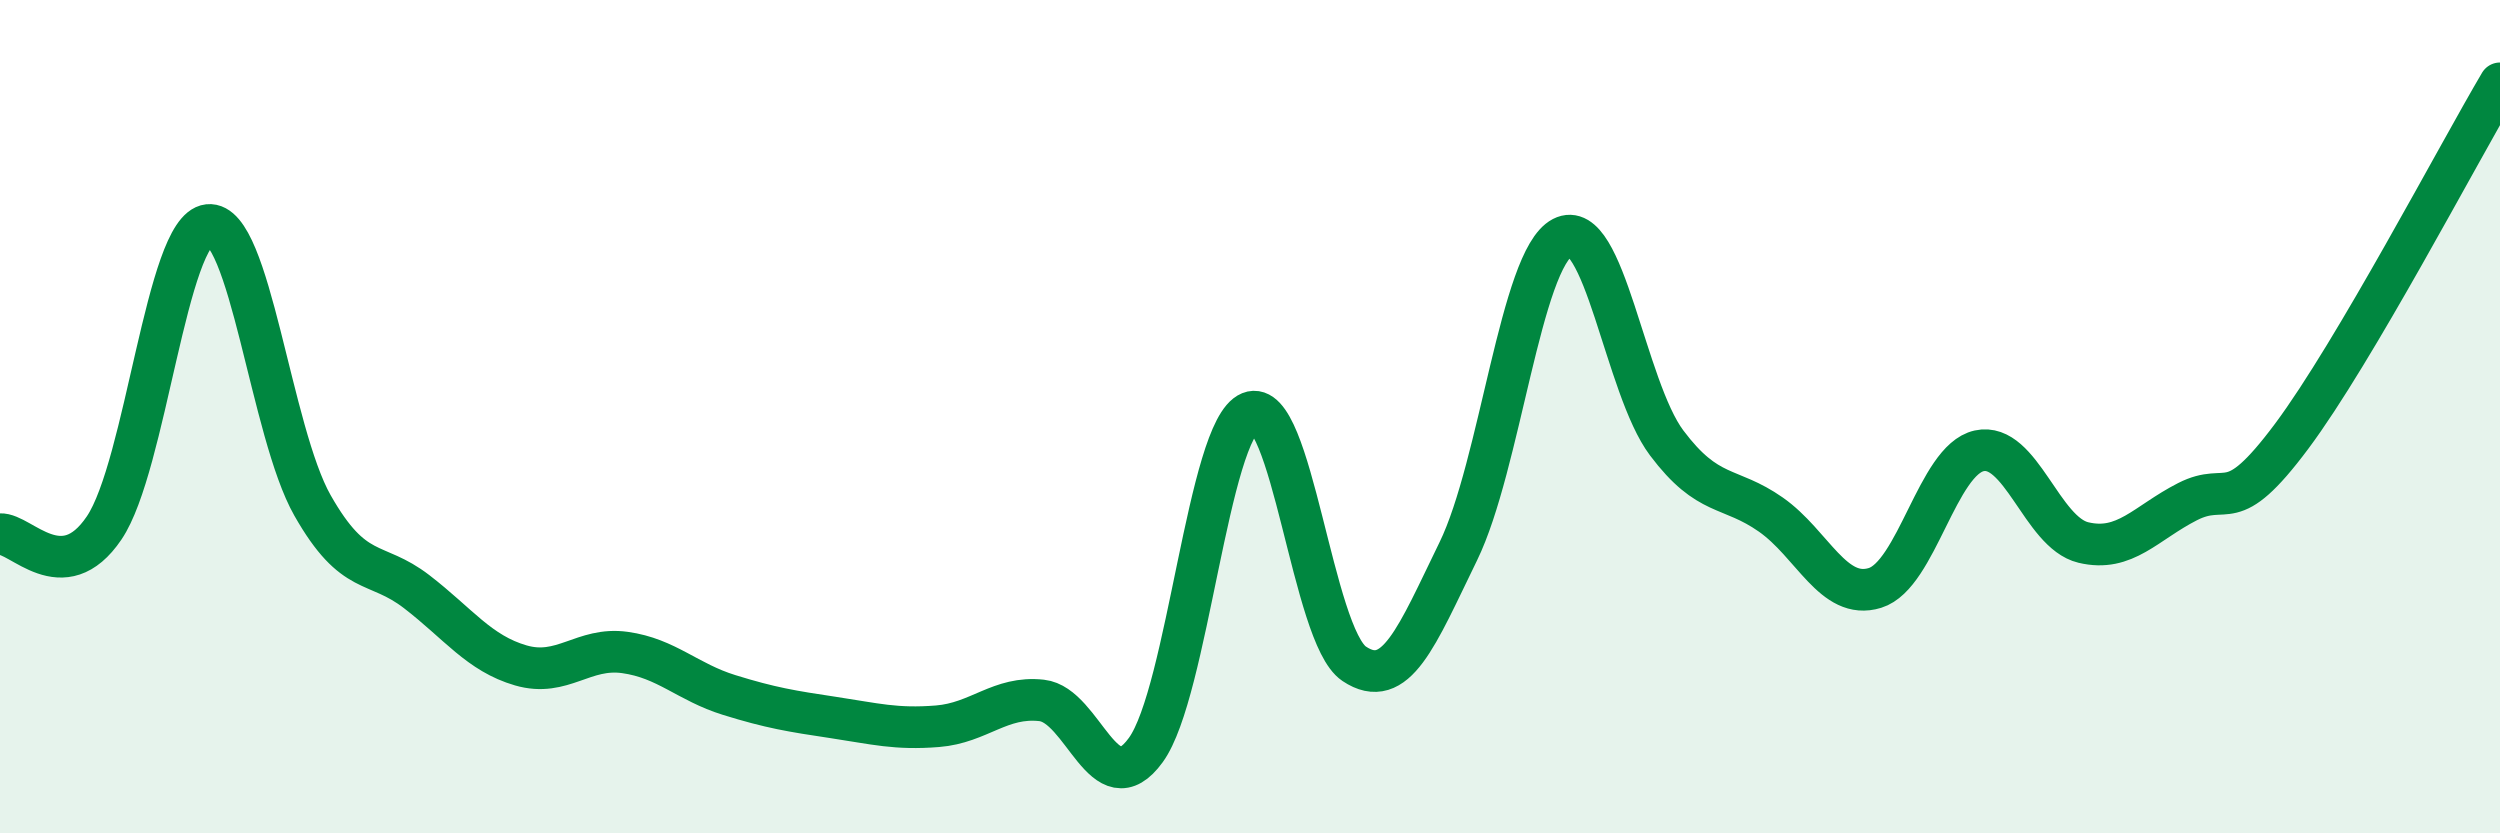 
    <svg width="60" height="20" viewBox="0 0 60 20" xmlns="http://www.w3.org/2000/svg">
      <path
        d="M 0,12.82 C 0.5,12.79 1.5,14.15 2.5,12.67 C 3.5,11.19 4,5.51 5,5.4 C 6,5.29 6.5,10.37 7.5,12.13 C 8.5,13.89 9,13.43 10,14.2 C 11,14.97 11.5,15.68 12.5,15.97 C 13.5,16.26 14,15.52 15,15.66 C 16,15.8 16.5,16.37 17.5,16.68 C 18.5,16.99 19,17.07 20,17.22 C 21,17.37 21.5,17.51 22.5,17.43 C 23.5,17.35 24,16.7 25,16.81 C 26,16.92 26.5,19.38 27.5,18 C 28.5,16.62 29,10.31 30,9.9 C 31,9.49 31.5,15.26 32.5,15.93 C 33.5,16.6 34,15.28 35,13.23 C 36,11.18 36.5,6.22 37.5,5.7 C 38.5,5.18 39,9.3 40,10.63 C 41,11.96 41.5,11.65 42.5,12.35 C 43.5,13.05 44,14.42 45,14.11 C 46,13.8 46.5,11.04 47.5,10.82 C 48.5,10.6 49,12.78 50,13.02 C 51,13.26 51.5,12.55 52.5,12.04 C 53.5,11.53 53.5,12.48 55,10.47 C 56.5,8.46 59,3.69 60,2L60 20L0 20Z"
        fill="#008740"
        opacity="0.1"
        stroke-linecap="round"
        stroke-linejoin="round"
      />
      <path
        d="M 0,12.82 C 0.5,12.79 1.5,14.15 2.5,12.67 C 3.5,11.19 4,5.51 5,5.4 C 6,5.29 6.5,10.37 7.5,12.13 C 8.5,13.89 9,13.43 10,14.2 C 11,14.97 11.5,15.68 12.5,15.97 C 13.5,16.26 14,15.52 15,15.66 C 16,15.8 16.5,16.37 17.5,16.68 C 18.5,16.99 19,17.07 20,17.22 C 21,17.37 21.5,17.51 22.5,17.43 C 23.5,17.35 24,16.7 25,16.81 C 26,16.92 26.5,19.38 27.5,18 C 28.5,16.62 29,10.31 30,9.9 C 31,9.49 31.5,15.26 32.5,15.93 C 33.5,16.6 34,15.28 35,13.23 C 36,11.18 36.5,6.22 37.5,5.7 C 38.5,5.18 39,9.3 40,10.63 C 41,11.96 41.5,11.65 42.5,12.35 C 43.5,13.05 44,14.42 45,14.11 C 46,13.8 46.5,11.04 47.5,10.82 C 48.5,10.6 49,12.78 50,13.02 C 51,13.26 51.5,12.55 52.5,12.04 C 53.5,11.53 53.5,12.48 55,10.47 C 56.5,8.46 59,3.69 60,2"
        stroke="#008740"
        stroke-width="1"
        fill="none"
        stroke-linecap="round"
        stroke-linejoin="round"
      />
    </svg>
  